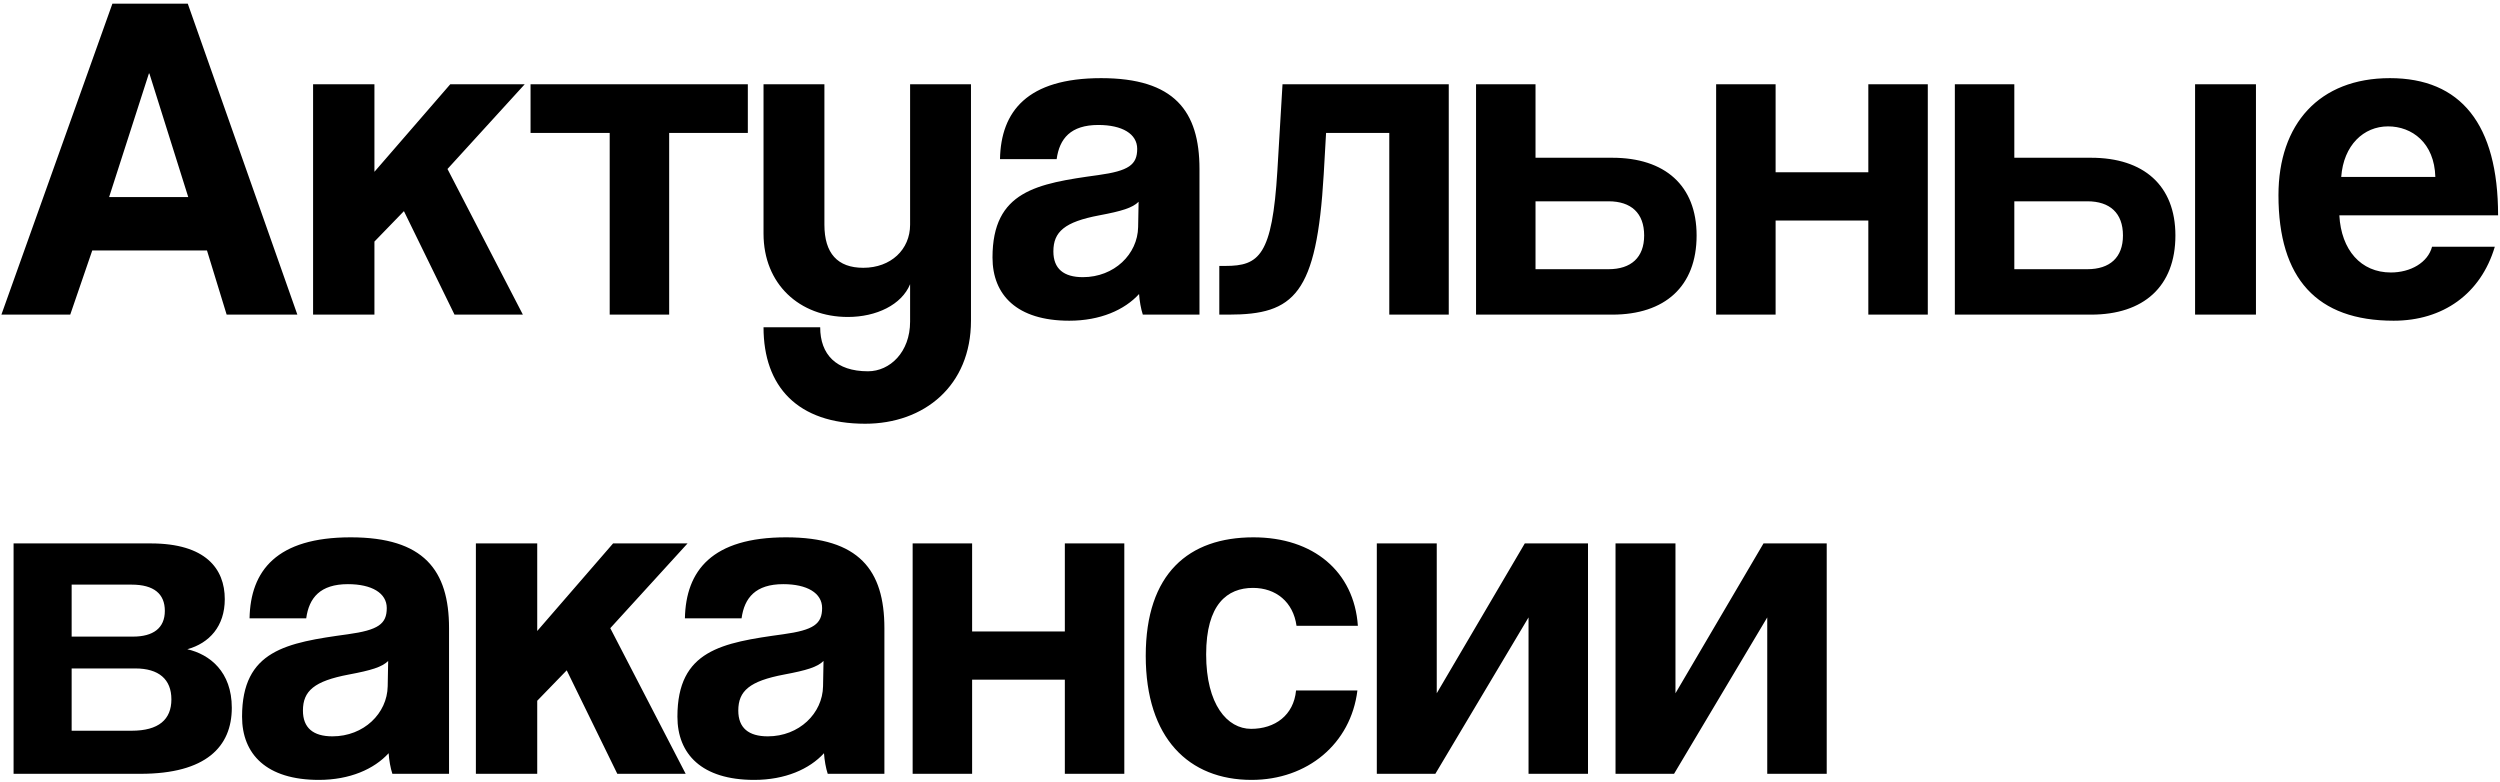 <?xml version="1.0" encoding="UTF-8"?> <svg xmlns="http://www.w3.org/2000/svg" width="294" height="92" viewBox="0 0 294 92" fill="none"> <path d="M22.138 23.177L17.567 8.639H17.512L12.831 23.177H22.138ZM34.969 37H26.654L24.341 29.455H10.849L8.26 37H0.165L13.217 0.434H22.083L34.969 37ZM61.49 37H53.45L47.502 24.829L44.033 28.409V37H36.819V9.906H44.033V20.204L52.954 9.906H61.71L52.624 19.873L61.49 37ZM78.694 37H71.7V15.633H62.393V9.906H87.945V15.633H78.694V37ZM107.028 37.826V33.42C106.037 35.843 103.063 37.275 99.704 37.275C94.031 37.275 89.791 33.42 89.791 27.473V9.906H96.95V26.427C96.95 29.786 98.492 31.493 101.521 31.493C104.77 31.493 107.028 29.345 107.028 26.427V9.906H114.187V37.716C114.187 45.371 108.68 49.831 101.741 49.831C93.811 49.831 89.791 45.481 89.791 38.487H96.455C96.455 41.681 98.327 43.663 102.072 43.663C104.66 43.663 107.028 41.406 107.028 37.826ZM133.844 26.702L133.9 23.728C133.184 24.444 131.917 24.829 129.274 25.325C125.198 26.096 123.877 27.253 123.877 29.566C123.877 31.603 125.088 32.594 127.346 32.594C131.036 32.594 133.789 29.896 133.844 26.702ZM141.059 37H134.395C134.175 36.339 134.01 35.403 133.955 34.577C132.247 36.449 129.384 37.716 125.749 37.716C119.581 37.716 116.718 34.687 116.718 30.282C116.718 22.462 121.949 21.58 129.164 20.589C132.743 20.093 133.734 19.378 133.734 17.505C133.734 15.743 131.972 14.697 129.164 14.697C125.914 14.697 124.593 16.294 124.262 18.717H117.599C117.709 13.1 120.793 9.19 129.494 9.19C138.085 9.19 141.059 13.045 141.059 19.873V37ZM170.374 37H163.38V15.633H155.946L155.67 20.479C154.844 34.632 152.201 37 144.491 37H143.39V31.273H144.106C148.071 31.273 149.613 30.061 150.218 20.093L150.824 9.906H170.374V37ZM173.583 9.906H180.577V18.552H189.608C195.776 18.552 199.521 21.801 199.521 27.693C199.521 33.696 195.776 37 189.608 37H173.583V9.906ZM189.168 23.673H180.577V31.658H189.168C191.811 31.658 193.353 30.282 193.353 27.693C193.353 25.05 191.811 23.673 189.168 23.673ZM208.811 37H201.817V9.906H208.811V20.259H219.715V9.906H226.709V37H219.715V25.931H208.811V37ZM229.89 9.906H236.884V18.552H245.915C252.083 18.552 255.828 21.801 255.828 27.693C255.828 33.696 252.083 37 245.915 37H229.89V9.906ZM245.475 23.673H236.884V31.658H245.475C248.118 31.658 249.66 30.282 249.66 27.693C249.66 25.05 248.118 23.673 245.475 23.673ZM265.3 37H258.141V9.906H265.3V37ZM275.327 20.809H286.396C286.286 16.789 283.642 14.862 280.834 14.862C277.97 14.862 275.602 17.065 275.327 20.809ZM293.775 25.325H275.107C275.327 29.4 277.64 32.044 281.164 32.044C283.477 32.044 285.515 30.887 286.01 29.015H293.39C291.738 34.577 287.277 37.716 281.495 37.716C272.463 37.716 267.947 32.76 267.947 22.957C267.947 14.586 272.739 9.19 281.054 9.19C289.37 9.19 293.775 14.586 293.775 25.325ZM16.521 91H1.597V63.906H17.733C24.176 63.906 26.434 66.879 26.434 70.459C26.434 73.653 24.616 75.635 22.028 76.351C24.671 76.957 27.26 78.995 27.26 83.235C27.26 87.806 24.231 91 16.521 91ZM8.426 85.934H15.475C18.669 85.934 20.156 84.612 20.156 82.244C20.156 79.876 18.669 78.609 15.915 78.609H8.426V85.934ZM8.426 74.865H15.64C18.008 74.865 19.385 73.873 19.385 71.836C19.385 69.853 18.118 68.752 15.475 68.752H8.426V74.865ZM45.593 80.702L45.648 77.728C44.932 78.444 43.665 78.829 41.022 79.325C36.947 80.096 35.625 81.253 35.625 83.566C35.625 85.603 36.837 86.594 39.094 86.594C42.784 86.594 45.538 83.896 45.593 80.702ZM52.807 91H46.143C45.923 90.339 45.758 89.403 45.703 88.577C43.996 90.449 41.132 91.716 37.498 91.716C31.33 91.716 28.466 88.687 28.466 84.281C28.466 76.462 33.698 75.58 40.912 74.589C44.491 74.094 45.483 73.378 45.483 71.505C45.483 69.743 43.72 68.697 40.912 68.697C37.663 68.697 36.341 70.294 36.011 72.717H29.347C29.457 67.1 32.541 63.19 41.242 63.19C49.833 63.19 52.807 67.045 52.807 73.873V91ZM80.635 91H72.595L66.647 78.829L63.178 82.409V91H55.964V63.906H63.178V74.204L72.099 63.906H80.856L71.769 73.873L80.635 91ZM96.791 80.702L96.846 77.728C96.13 78.444 94.863 78.829 92.22 79.325C88.145 80.096 86.823 81.253 86.823 83.566C86.823 85.603 88.034 86.594 90.292 86.594C93.982 86.594 96.736 83.896 96.791 80.702ZM104.005 91H97.341C97.121 90.339 96.956 89.403 96.901 88.577C95.194 90.449 92.33 91.716 88.695 91.716C82.528 91.716 79.664 88.687 79.664 84.281C79.664 76.462 84.895 75.58 92.11 74.589C95.689 74.094 96.68 73.378 96.68 71.505C96.68 69.743 94.918 68.697 92.11 68.697C88.861 68.697 87.539 70.294 87.208 72.717H80.545C80.655 67.1 83.739 63.19 92.44 63.19C101.031 63.19 104.005 67.045 104.005 73.873V91ZM114.321 91H107.327V63.906H114.321V74.259H125.225V63.906H132.219V91H125.225V79.931H114.321V91ZM152.416 81.198H159.631C158.86 87.475 153.738 91.716 147.185 91.716C139.805 91.716 134.739 86.815 134.739 77.122C134.739 67.43 139.805 63.19 147.405 63.19C154.454 63.19 159.245 67.21 159.686 73.598H152.471C152.086 70.789 150.048 69.137 147.35 69.137C144.321 69.137 141.843 71.065 141.843 76.957C141.843 82.85 144.321 85.713 147.13 85.713C149.938 85.713 152.141 84.116 152.416 81.198ZM168.797 91H161.913V63.906H168.962V81.528L179.315 63.906H186.749V91H179.756V72.607L168.797 91ZM196.869 91H189.986V63.906H197.035V81.528L207.388 63.906H214.822V91H207.828V72.607L196.869 91Z" fill="black"></path> </svg> 